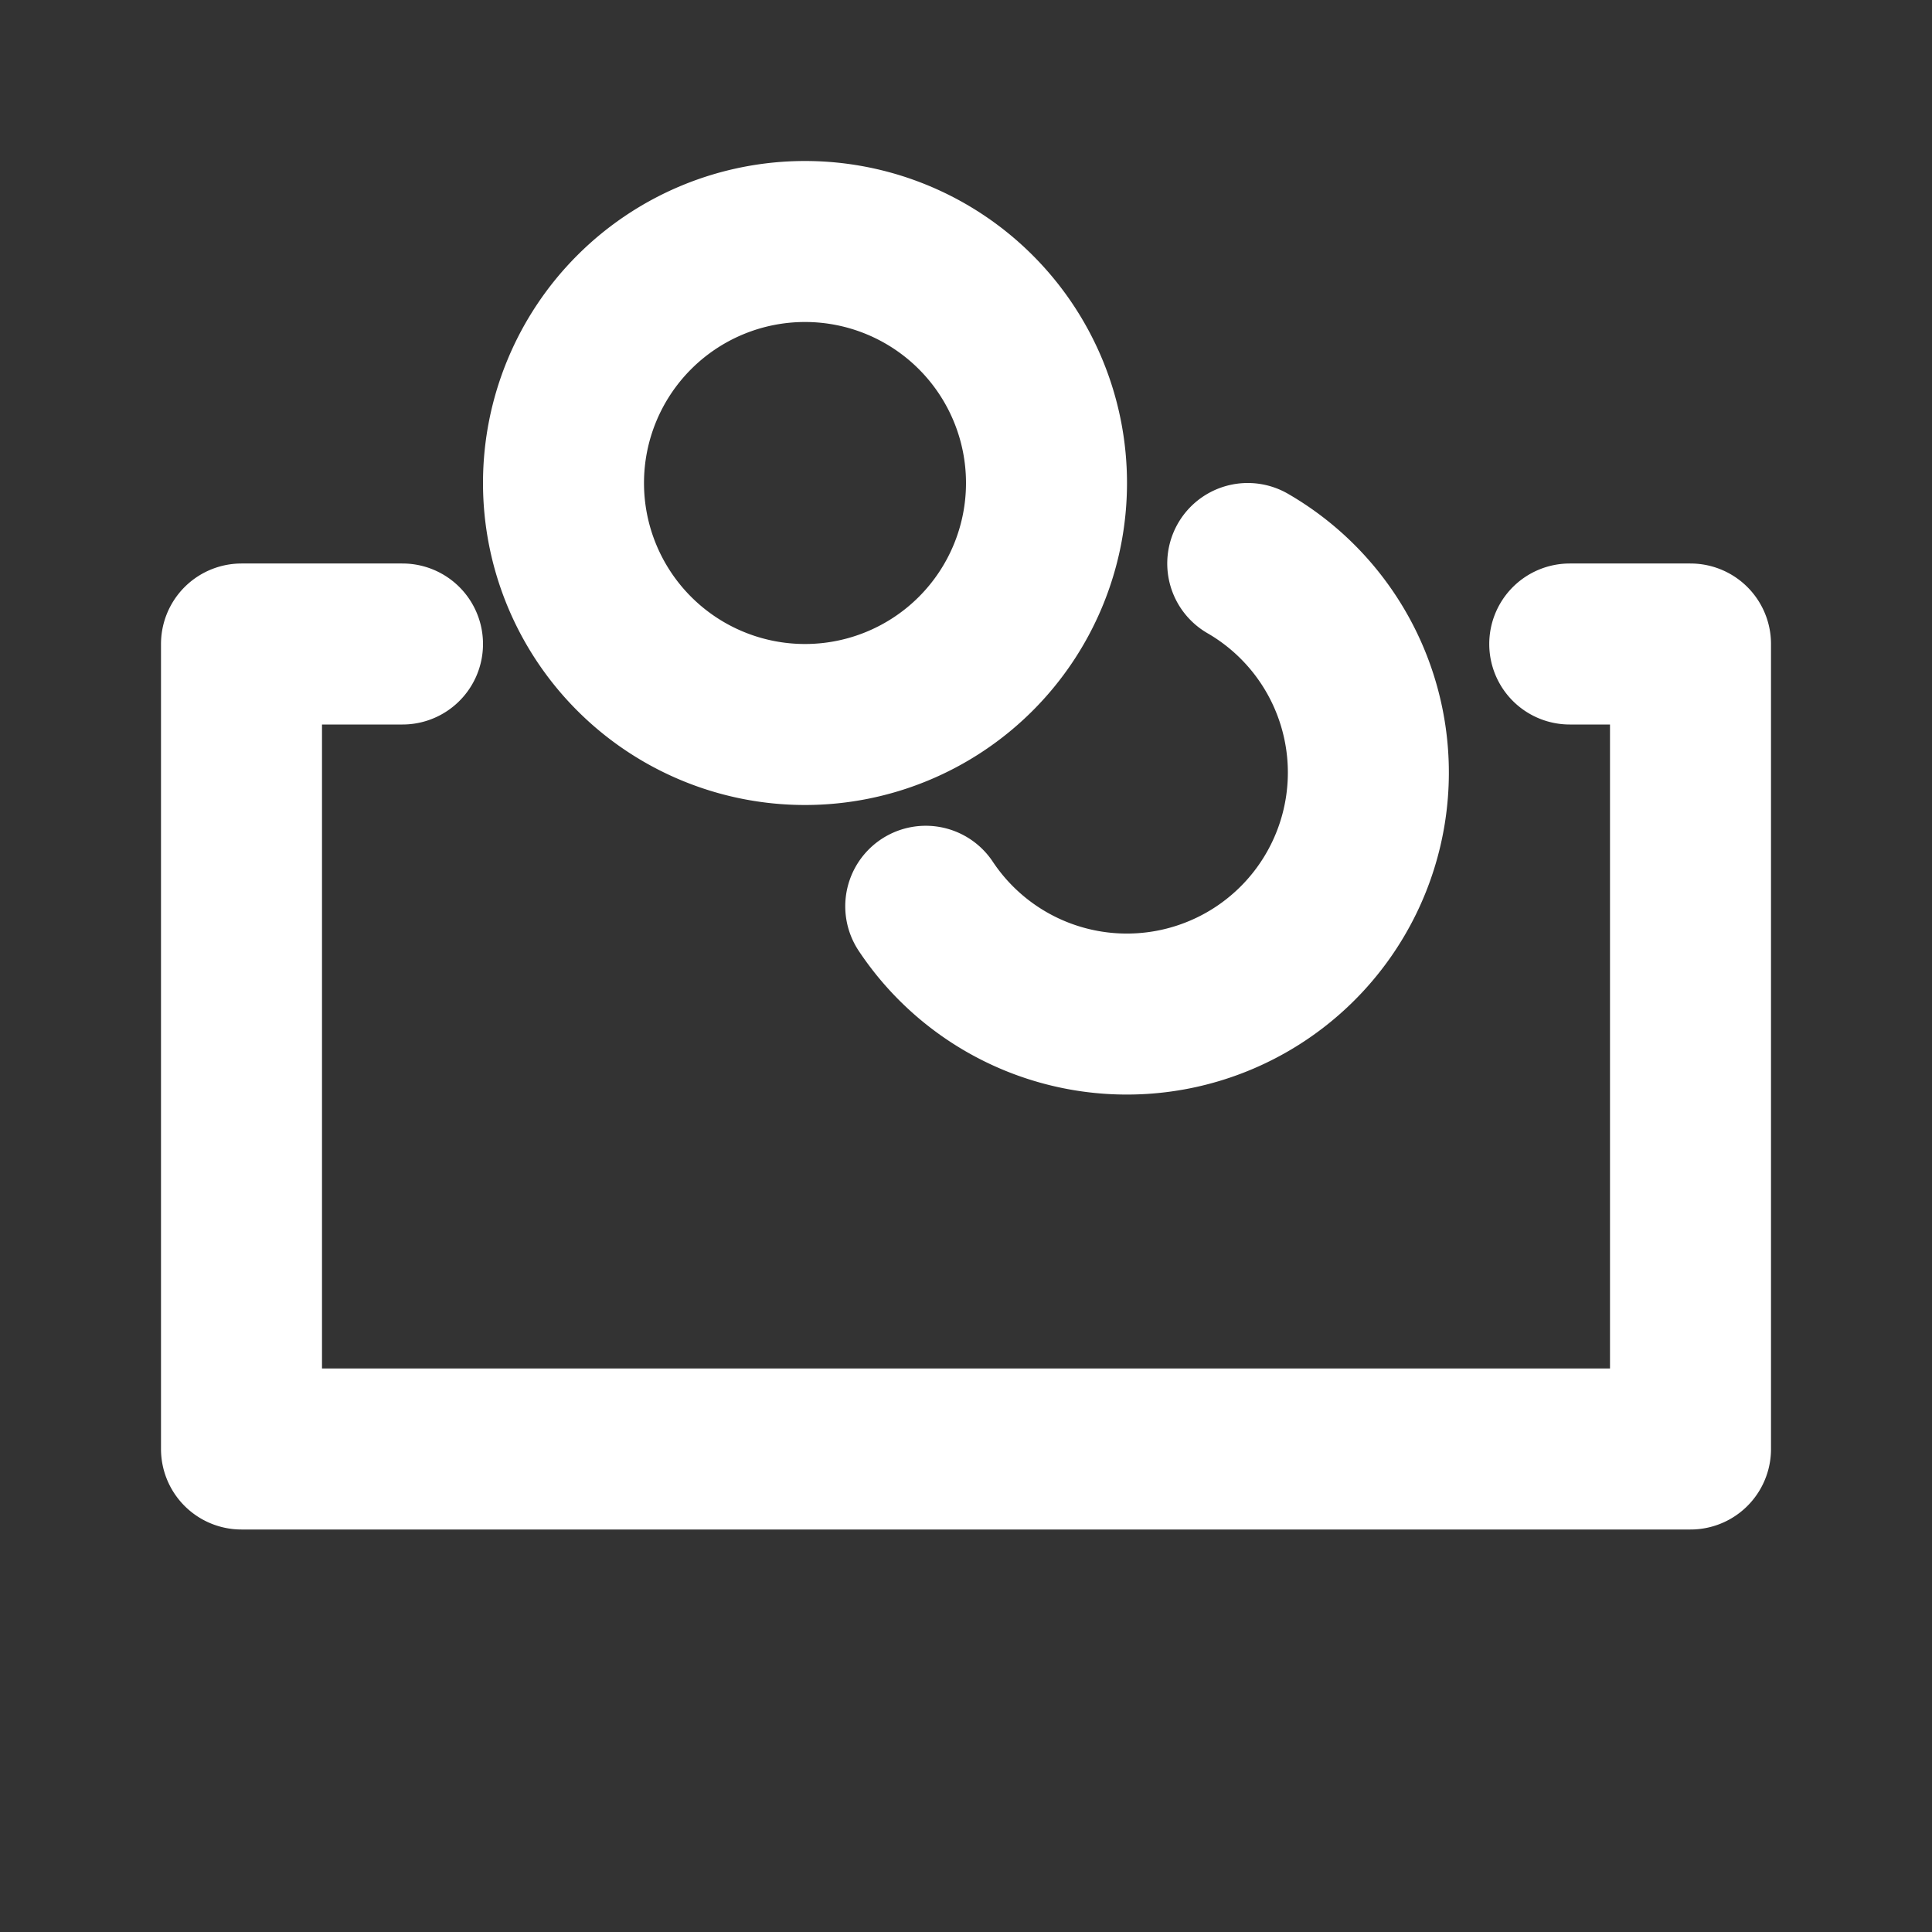 <?xml version="1.0" encoding="utf-8"?><!-- Uploaded to: SVG Repo, www.svgrepo.com, Generator: SVG Repo Mixer Tools -->
<svg width="800px" height="800px" viewBox="0 0 24 24" xmlns="http://www.w3.org/2000/svg" fill="none">
  <rect x="0" y="0" width="24" height="24" fill="#333333" stroke="none"/>
  <path stroke="#FFFFFF" stroke-linecap="round" stroke-linejoin="round" stroke-width="2" d="M5 8H3v10h18V8h-1.5m-4-1a3 3 0 1 1-4 4.258M13 6a3 3 0 1 1-6 0 3 3 0 0 1 6 0Z"/>
</svg>
